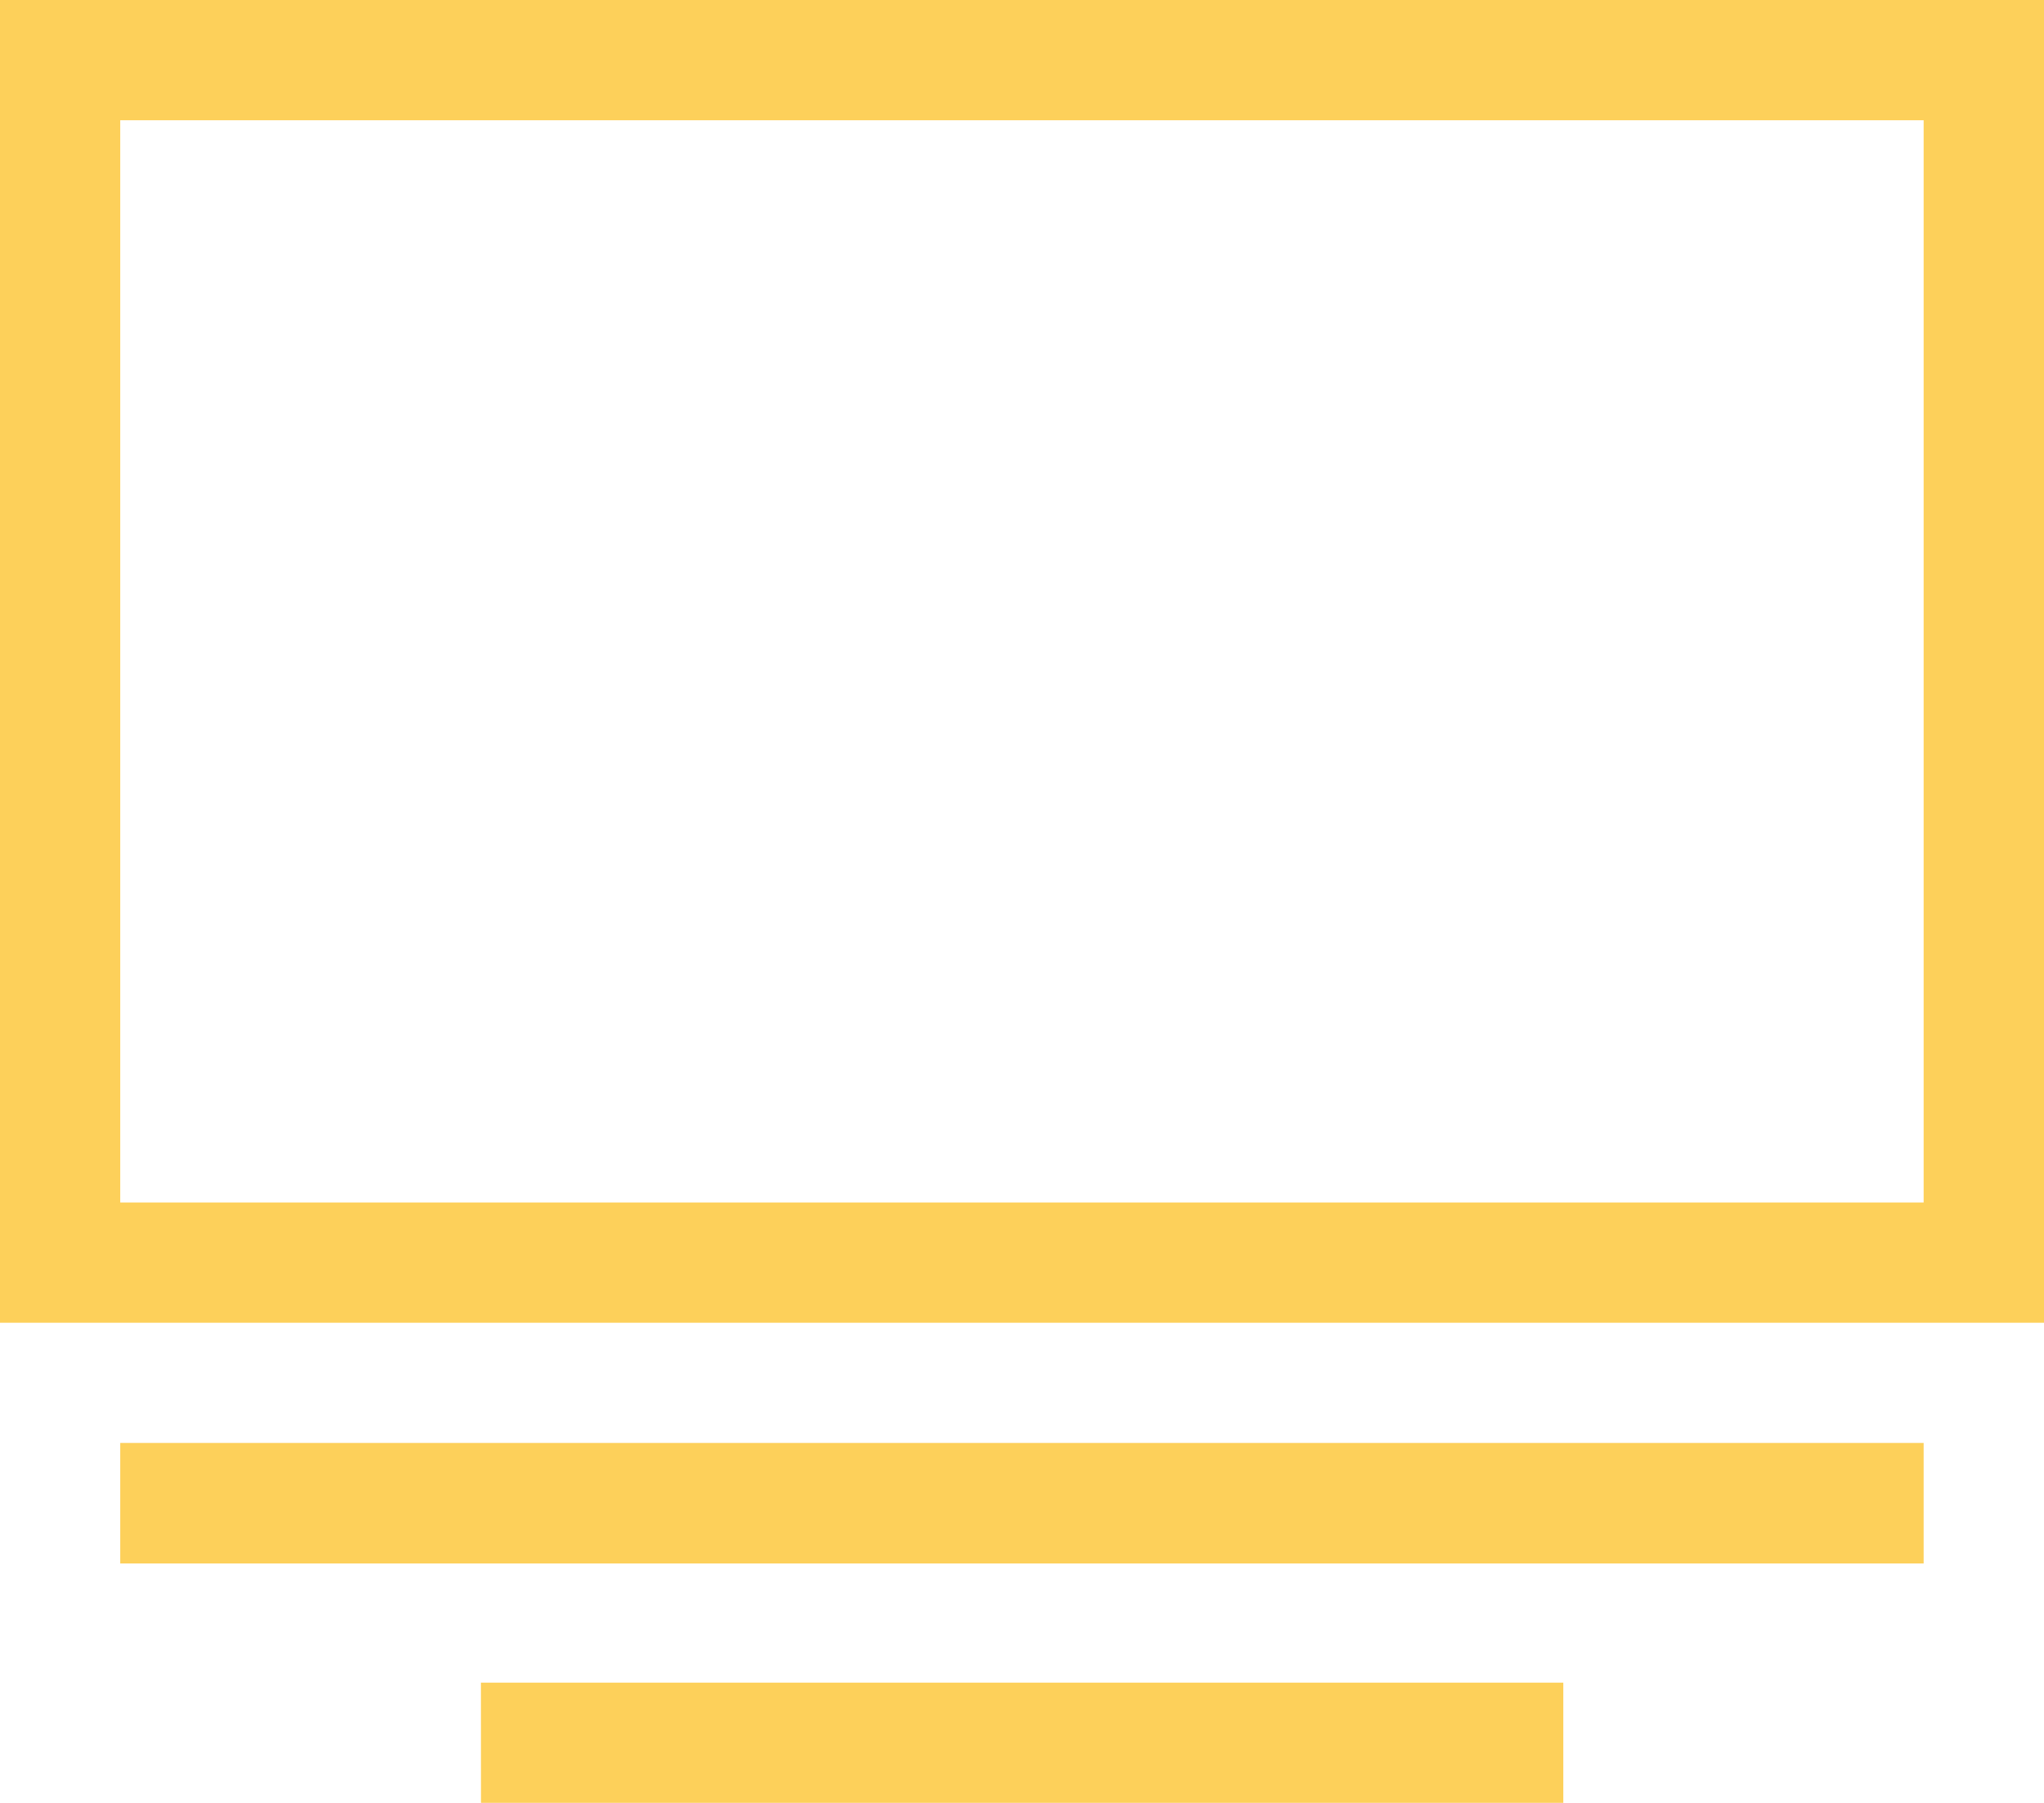 <svg xmlns="http://www.w3.org/2000/svg" viewBox="0 0 36.871 32.518">
  <defs>
    <style>
      .cls-1 {
        fill: #FDD05A;
      }
    </style>
  </defs>
  <path id="layout-media-center-alt" class="cls-1" d="M2.169,27.026H34.7V29.2H2.169Zm6.507,6.491H28.2V31.349H8.675ZM36.871,1V24.858H0V1ZM34.7,3.169H2.169v19.52H34.7Z" transform="translate(0 -1)"/>
</svg>
